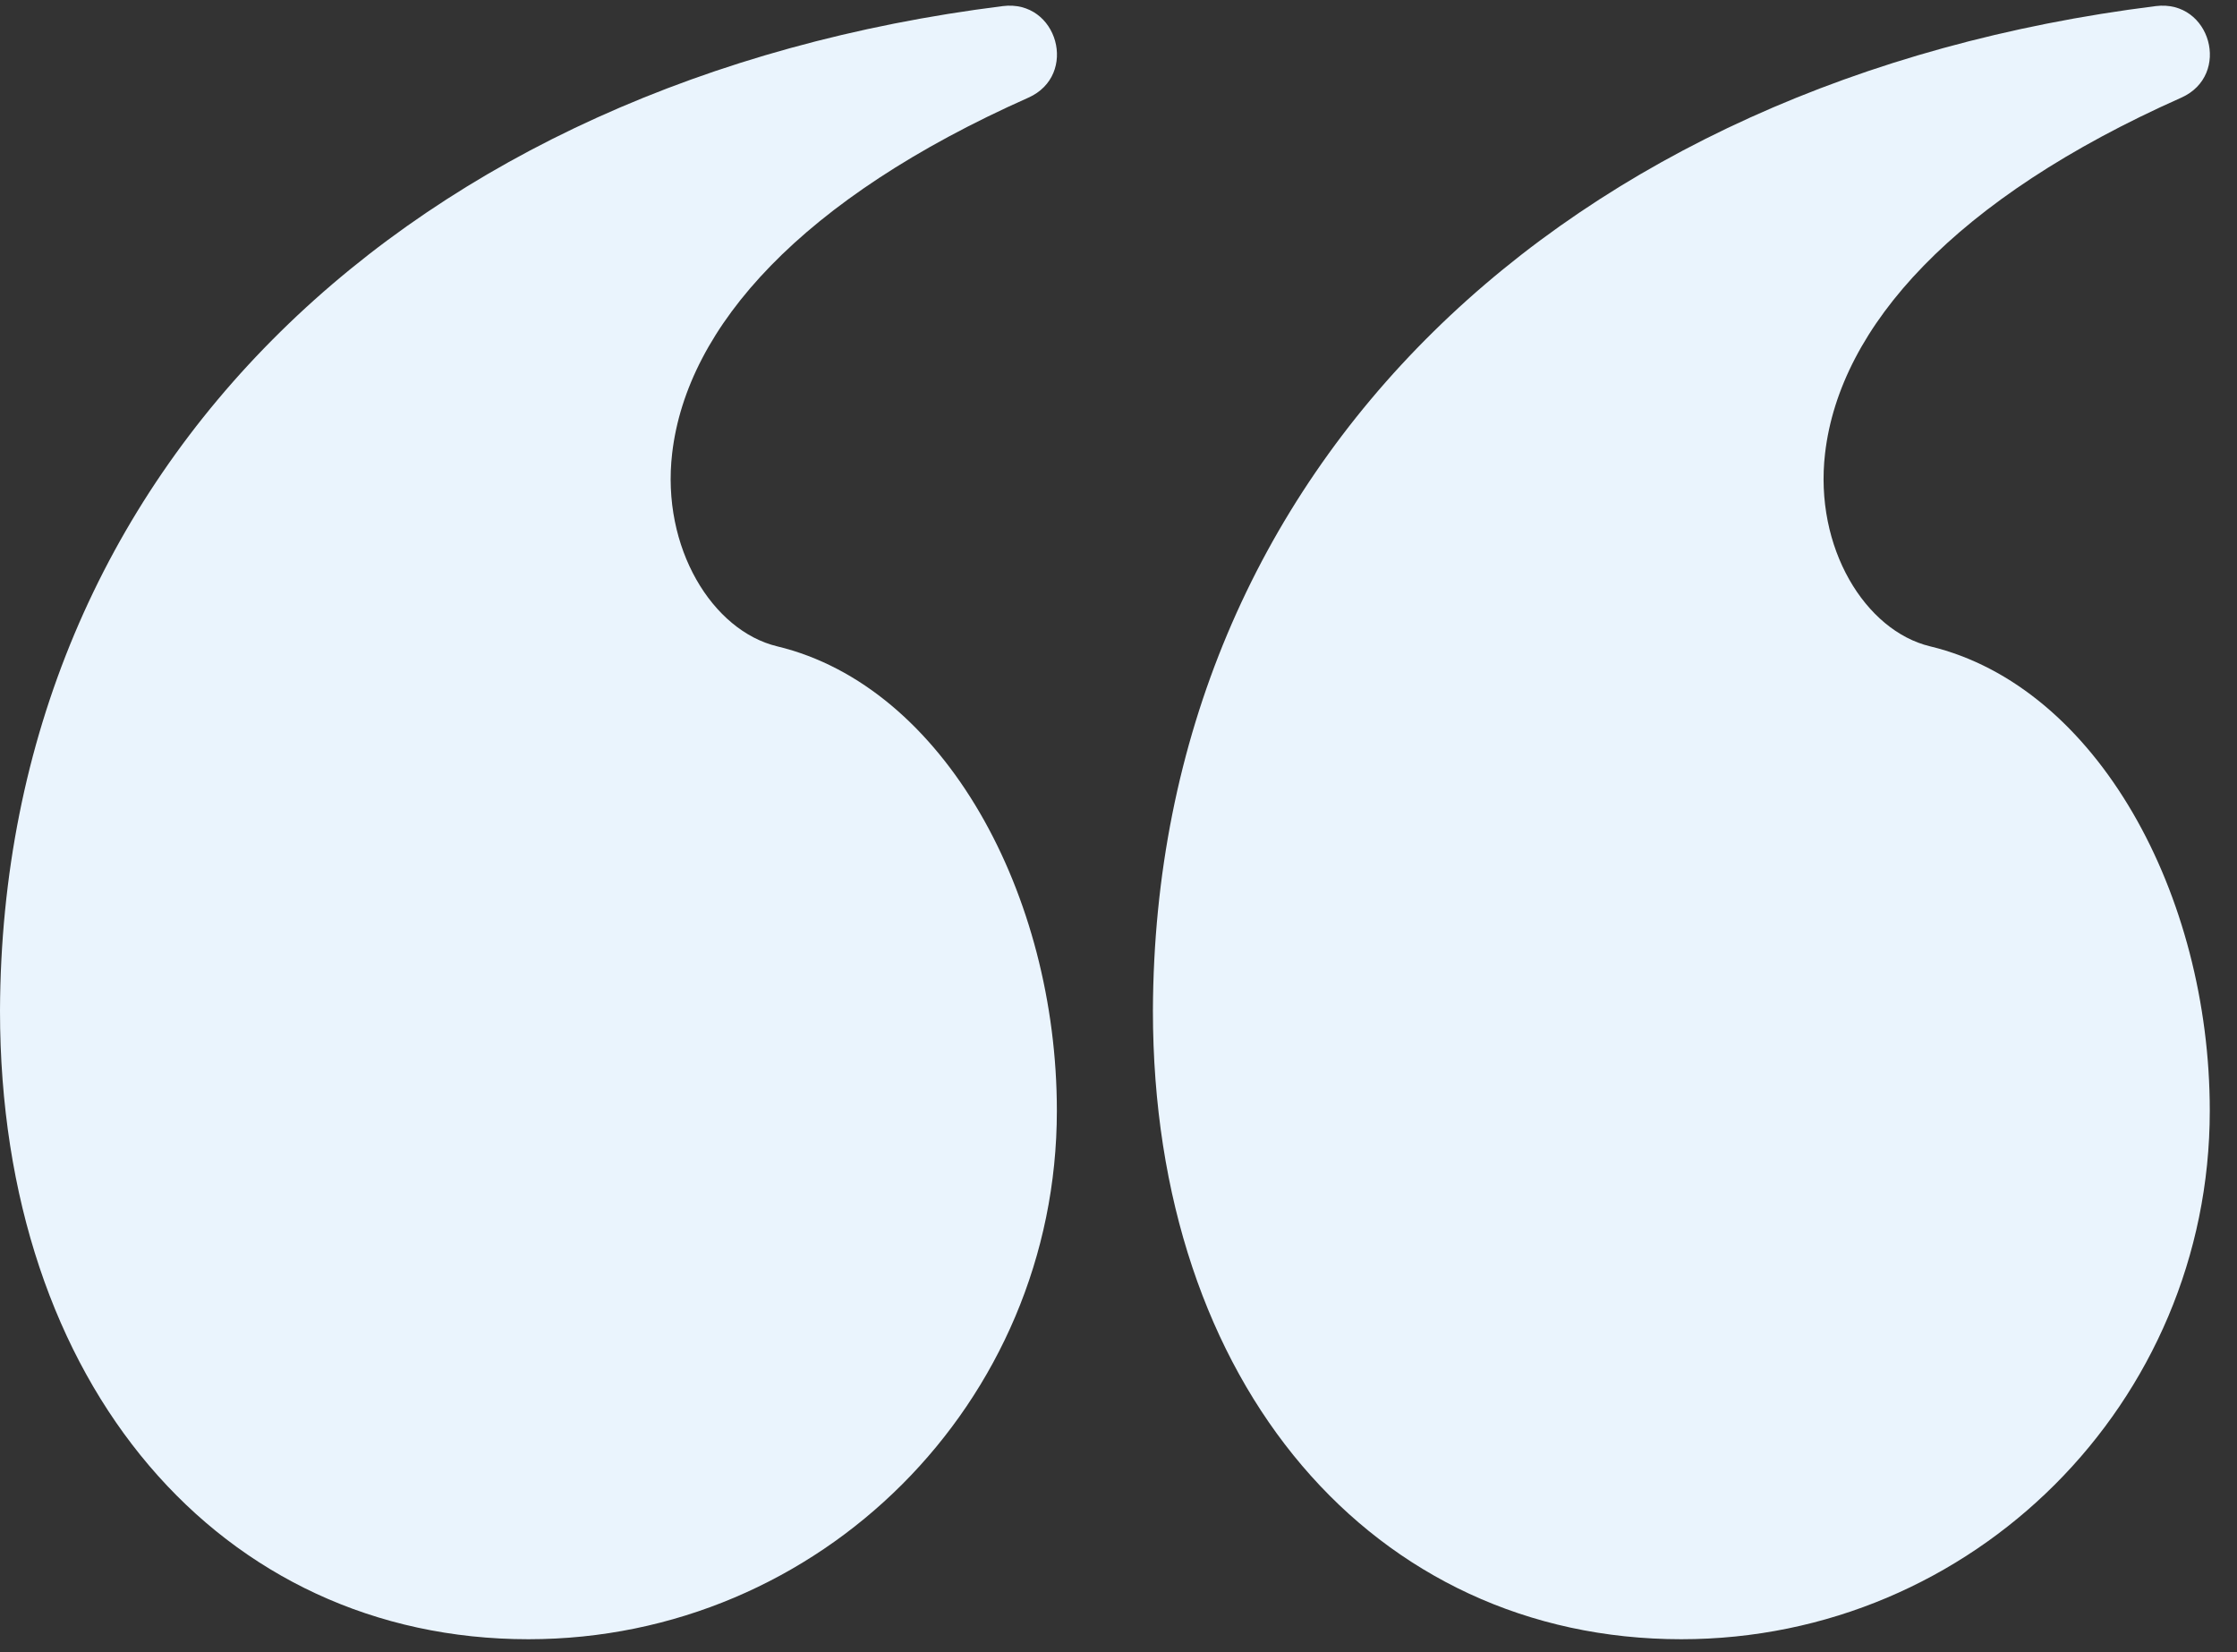 <?xml version="1.0" encoding="UTF-8"?>
<svg xmlns="http://www.w3.org/2000/svg" width="65" height="48" viewBox="0 0 65 48" fill="none">
  <rect x="0" y="0" width="65" height="48" fill="#333333" stroke="none"/>
  <path d="M48.854 47.625C39.937 47.625 33.5 40.263 33.5 29.363C33.557 13.525 45.463 2.328 62.639 0.177C64.233 -0.022 64.847 2.185 63.38 2.838C56.789 5.768 53.461 9.487 53.031 13.168C52.709 15.918 54.204 18.327 56.082 18.778C60.948 19.947 64.209 26.008 64.209 32.271C64.209 40.751 57.334 47.625 48.854 47.625Z" fill="#EAF4FD"></path>
  <path d="M15.354 47.625C6.437 47.625 0 40.263 0 29.363C0.057 13.525 11.963 2.328 29.139 0.177C30.733 -0.022 31.347 2.185 29.88 2.838C23.289 5.768 19.961 9.487 19.531 13.168C19.209 15.918 20.704 18.327 22.582 18.778C27.448 19.947 30.709 26.008 30.709 32.271C30.709 40.751 23.834 47.625 15.354 47.625Z" fill="#EAF4FD"></path>
</svg>

